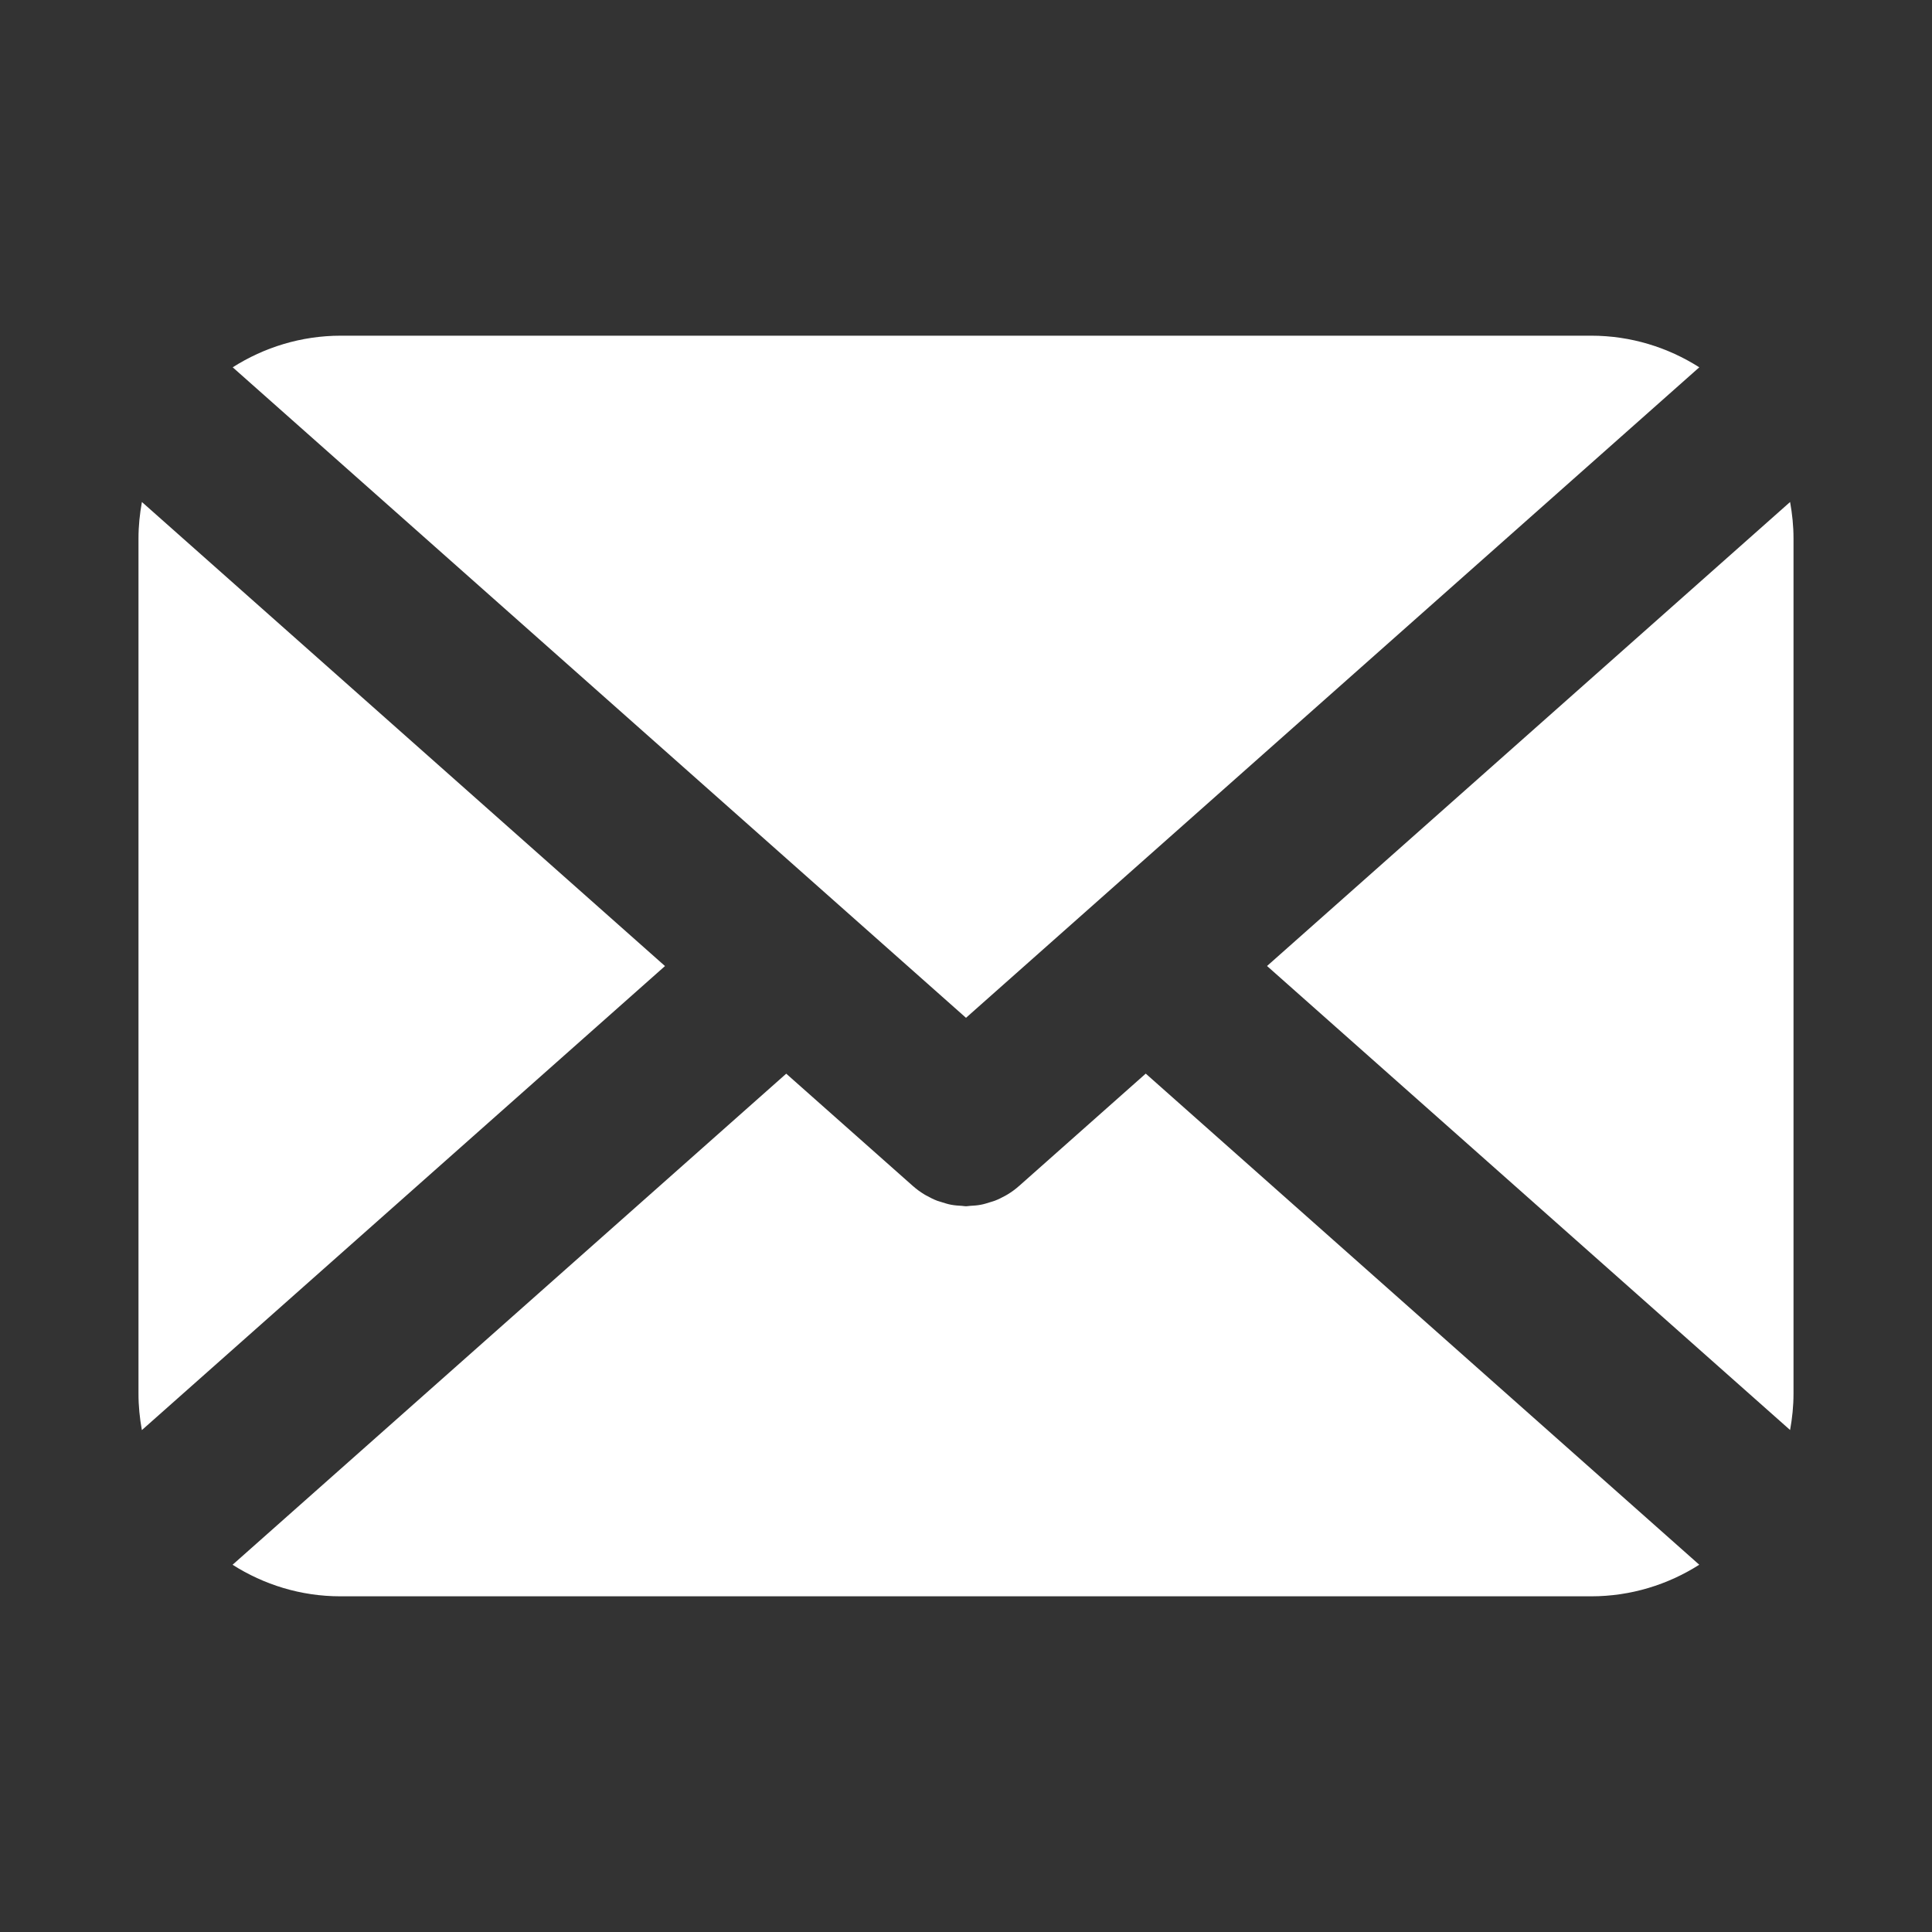 <?xml version="1.0" encoding="utf-8"?>
<!-- Generator: Adobe Illustrator 16.0.0, SVG Export Plug-In . SVG Version: 6.00 Build 0)  -->
<!DOCTYPE svg PUBLIC "-//W3C//DTD SVG 1.1//EN" "http://www.w3.org/Graphics/SVG/1.1/DTD/svg11.dtd">
<svg version="1.1" id="Layer_1" xmlns="http://www.w3.org/2000/svg" xmlns:xlink="http://www.w3.org/1999/xlink" x="0px" y="0px"
	 width="60px" height="60px" viewBox="370 370 60 60" enable-background="new 370 370 60 60" xml:space="preserve">
<rect x="370" y="370" width="60" height="60" fill="#333333" stroke="none"/>
<g>
	<g>
		<path fill="#FFFFFF" d="M425.699,386.716c0-0.385-0.04-0.76-0.106-1.126L409.349,400l16.244,14.41
			c0.066-0.365,0.106-0.74,0.106-1.125V386.716z"/>
	</g>
	<g>
		<path fill="#FFFFFF" d="M400,401.609l22.773-20.202c-0.973-0.618-2.122-0.982-3.358-0.982h-38.828
			c-1.237,0-2.388,0.364-3.36,0.982L400,401.609z"/>
	</g>
	<g>
		<path fill="#FFFFFF" d="M374.407,385.59c-0.066,0.366-0.106,0.741-0.106,1.126v26.558c-0.001,0.389,0.038,0.769,0.105,1.139
			l16.246-14.411L374.407,385.59z"/>
	</g>
	<g>
		<path fill="#FFFFFF" d="M405.582,403.342l-3.934,3.49h-0.001c-0.112,0.1-0.23,0.186-0.356,0.262
			c-0.018,0.011-0.036,0.021-0.054,0.031c-0.112,0.062-0.227,0.121-0.346,0.166c-0.043,0.016-0.087,0.027-0.131,0.041
			c-0.101,0.032-0.2,0.064-0.303,0.083c-0.11,0.021-0.221,0.028-0.332,0.034c-0.039,0.002-0.077,0.012-0.116,0.012
			c-0.003,0-0.007,0-0.01,0s-0.007,0-0.01,0c-0.039,0-0.077-0.01-0.116-0.012c-0.111-0.006-0.222-0.014-0.332-0.034
			c-0.103-0.019-0.202-0.051-0.303-0.083c-0.044-0.014-0.088-0.025-0.131-0.041c-0.119-0.045-0.233-0.104-0.346-0.166
			c-0.018-0.011-0.036-0.021-0.054-0.031c-0.126-0.076-0.244-0.162-0.356-0.262h-0.001l-3.933-3.488l-17.194,15.251
			c0.971,0.618,2.117,0.98,3.35,0.98h38.841c1.235,0,2.386-0.363,3.358-0.981L405.582,403.342z"/>
	</g>
</g>
</svg>
